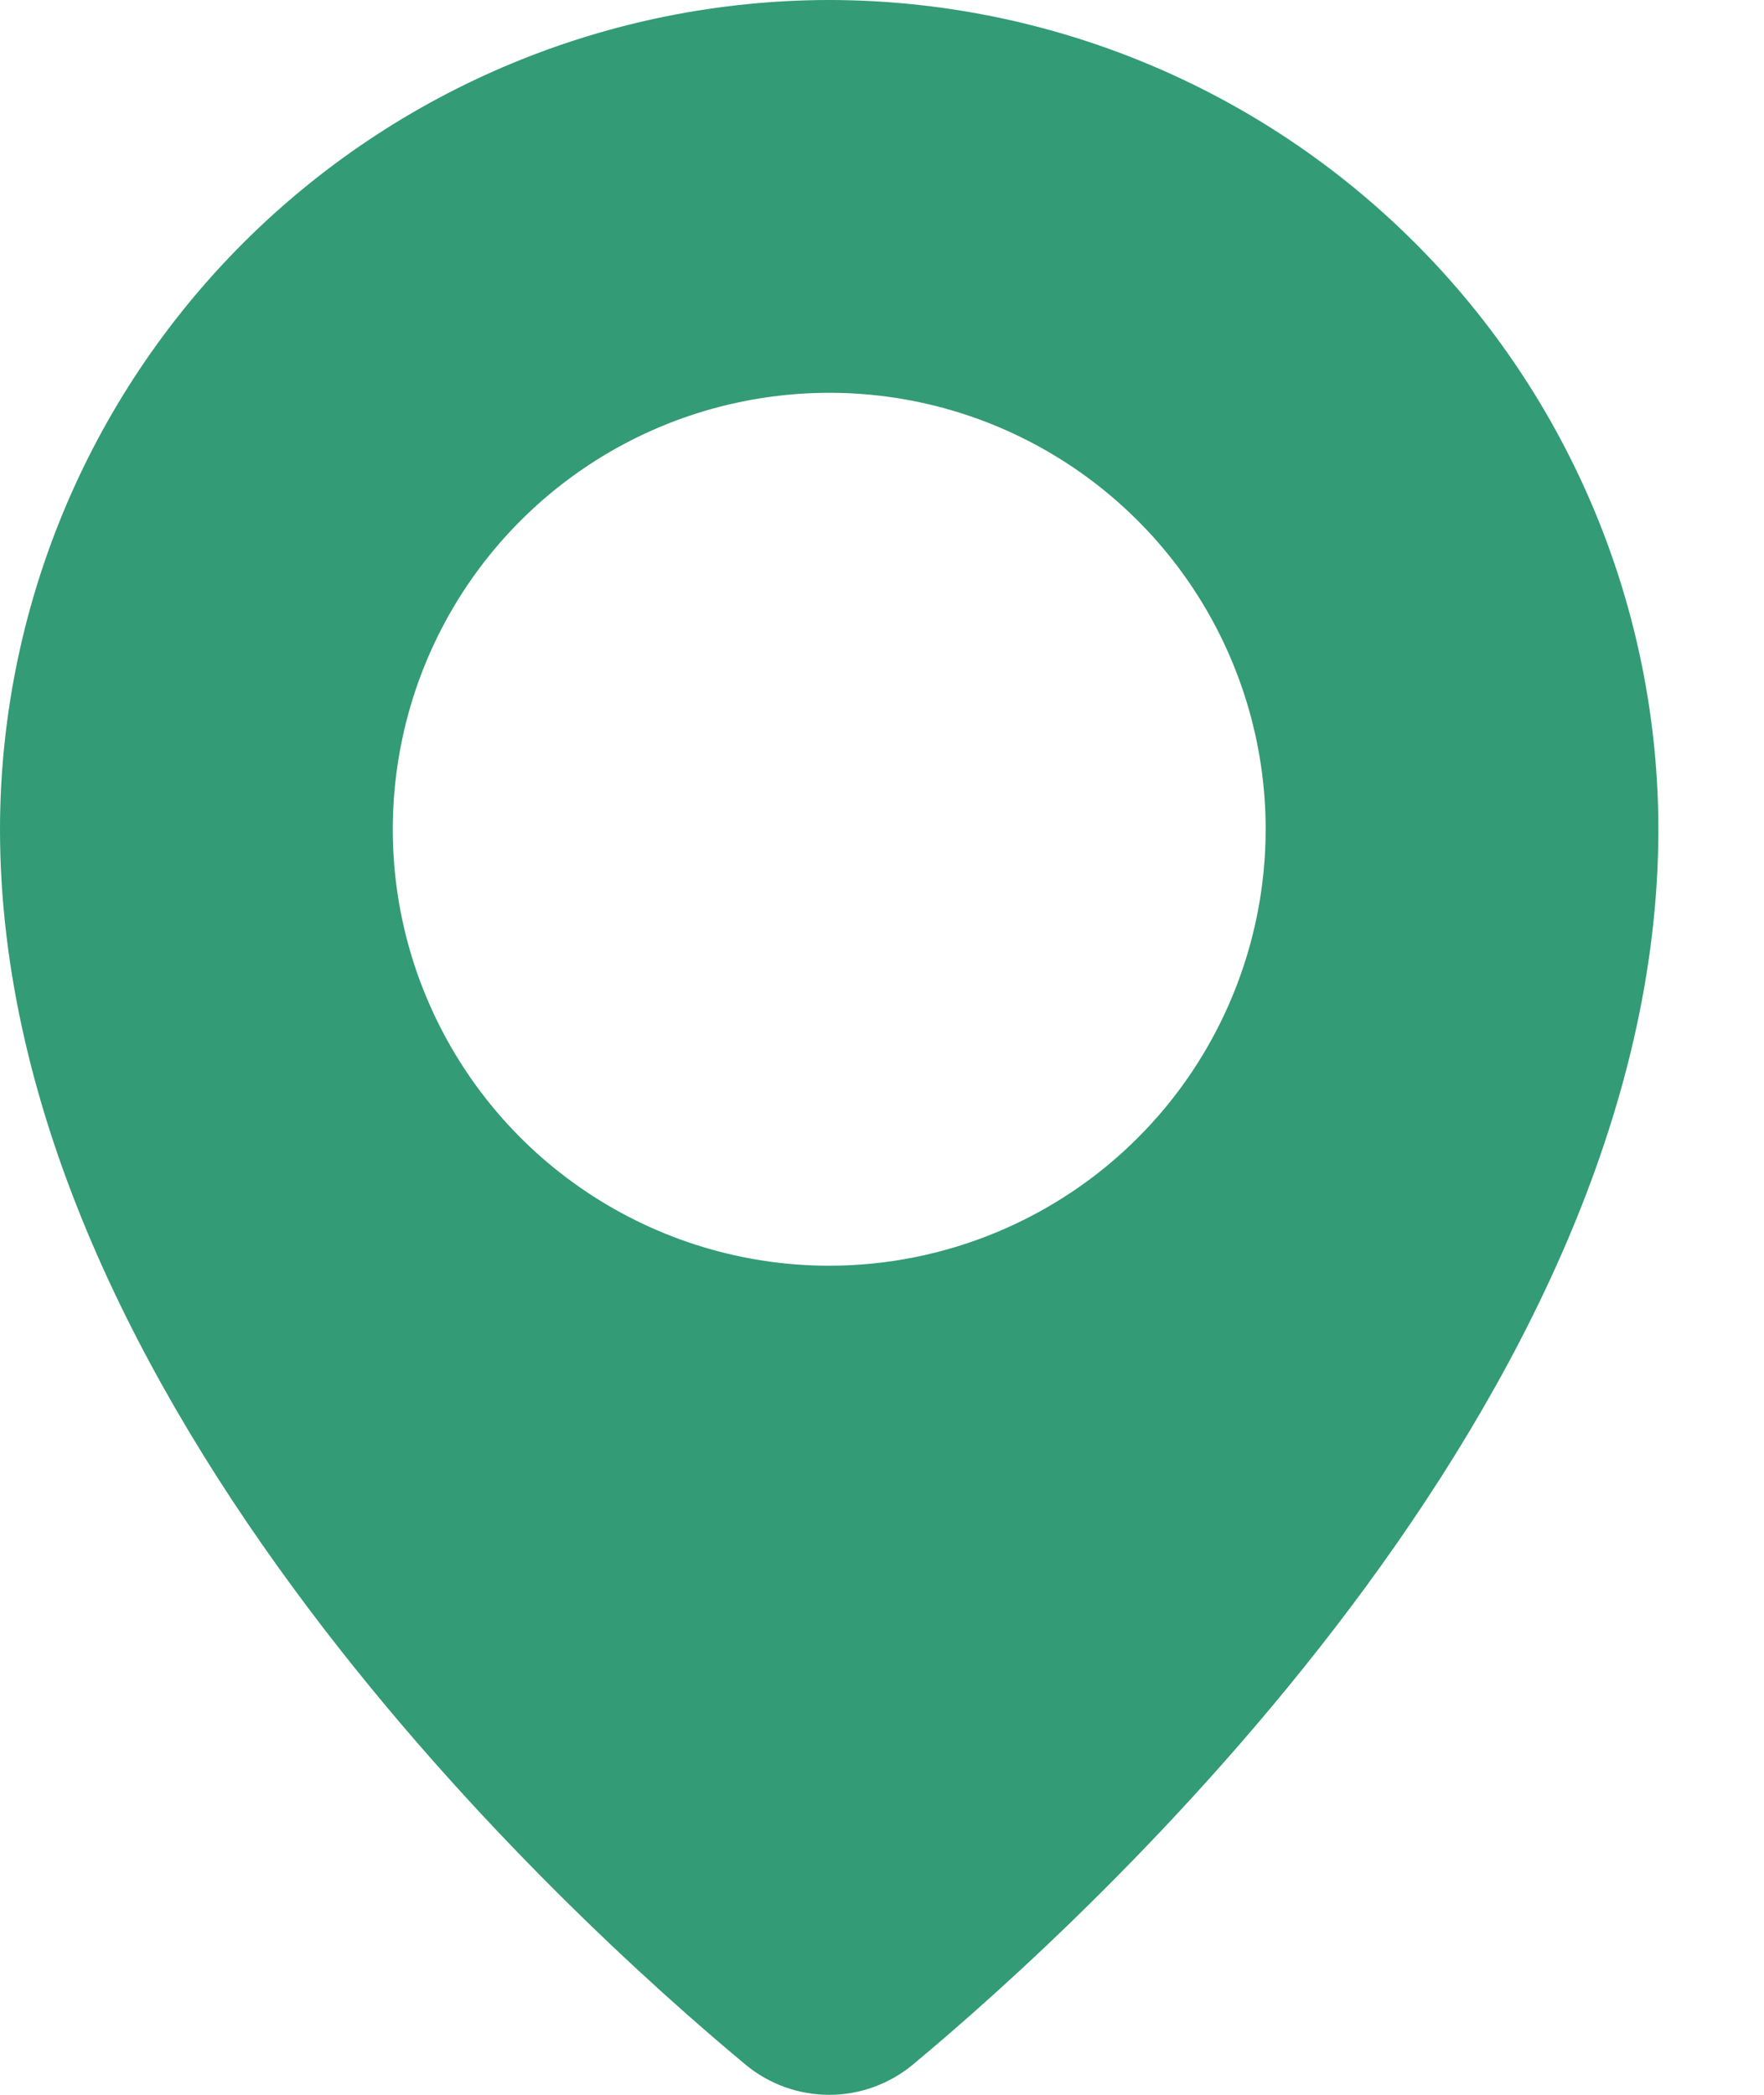 <svg width="16" height="19" viewBox="0 0 16 19" fill="none" xmlns="http://www.w3.org/2000/svg">
<path d="M7.521 0C5.527 0.002 3.615 0.795 2.205 2.205C0.795 3.615 0.002 5.527 0 7.521C0 12.704 5.176 17.408 6.762 18.726C6.975 18.903 7.244 19 7.521 19C7.798 19 8.066 18.903 8.28 18.726C9.863 17.408 15.042 12.703 15.042 7.52C15.04 5.526 14.246 3.615 12.836 2.205C11.427 0.795 9.515 0.002 7.521 0V0ZM7.521 11.48C6.738 11.48 5.973 11.247 5.322 10.812C4.671 10.377 4.164 9.759 3.864 9.036C3.564 8.313 3.486 7.517 3.639 6.749C3.791 5.981 4.168 5.276 4.722 4.722C5.276 4.168 5.981 3.791 6.749 3.639C7.517 3.486 8.313 3.564 9.036 3.864C9.759 4.164 10.377 4.671 10.812 5.322C11.247 5.973 11.48 6.738 11.48 7.521C11.48 8.041 11.377 8.556 11.178 9.036C10.979 9.516 10.688 9.953 10.32 10.32C9.953 10.688 9.516 10.979 9.036 11.178C8.556 11.377 8.041 11.48 7.521 11.48V11.48Z" fill="#339B76"/>
</svg>

